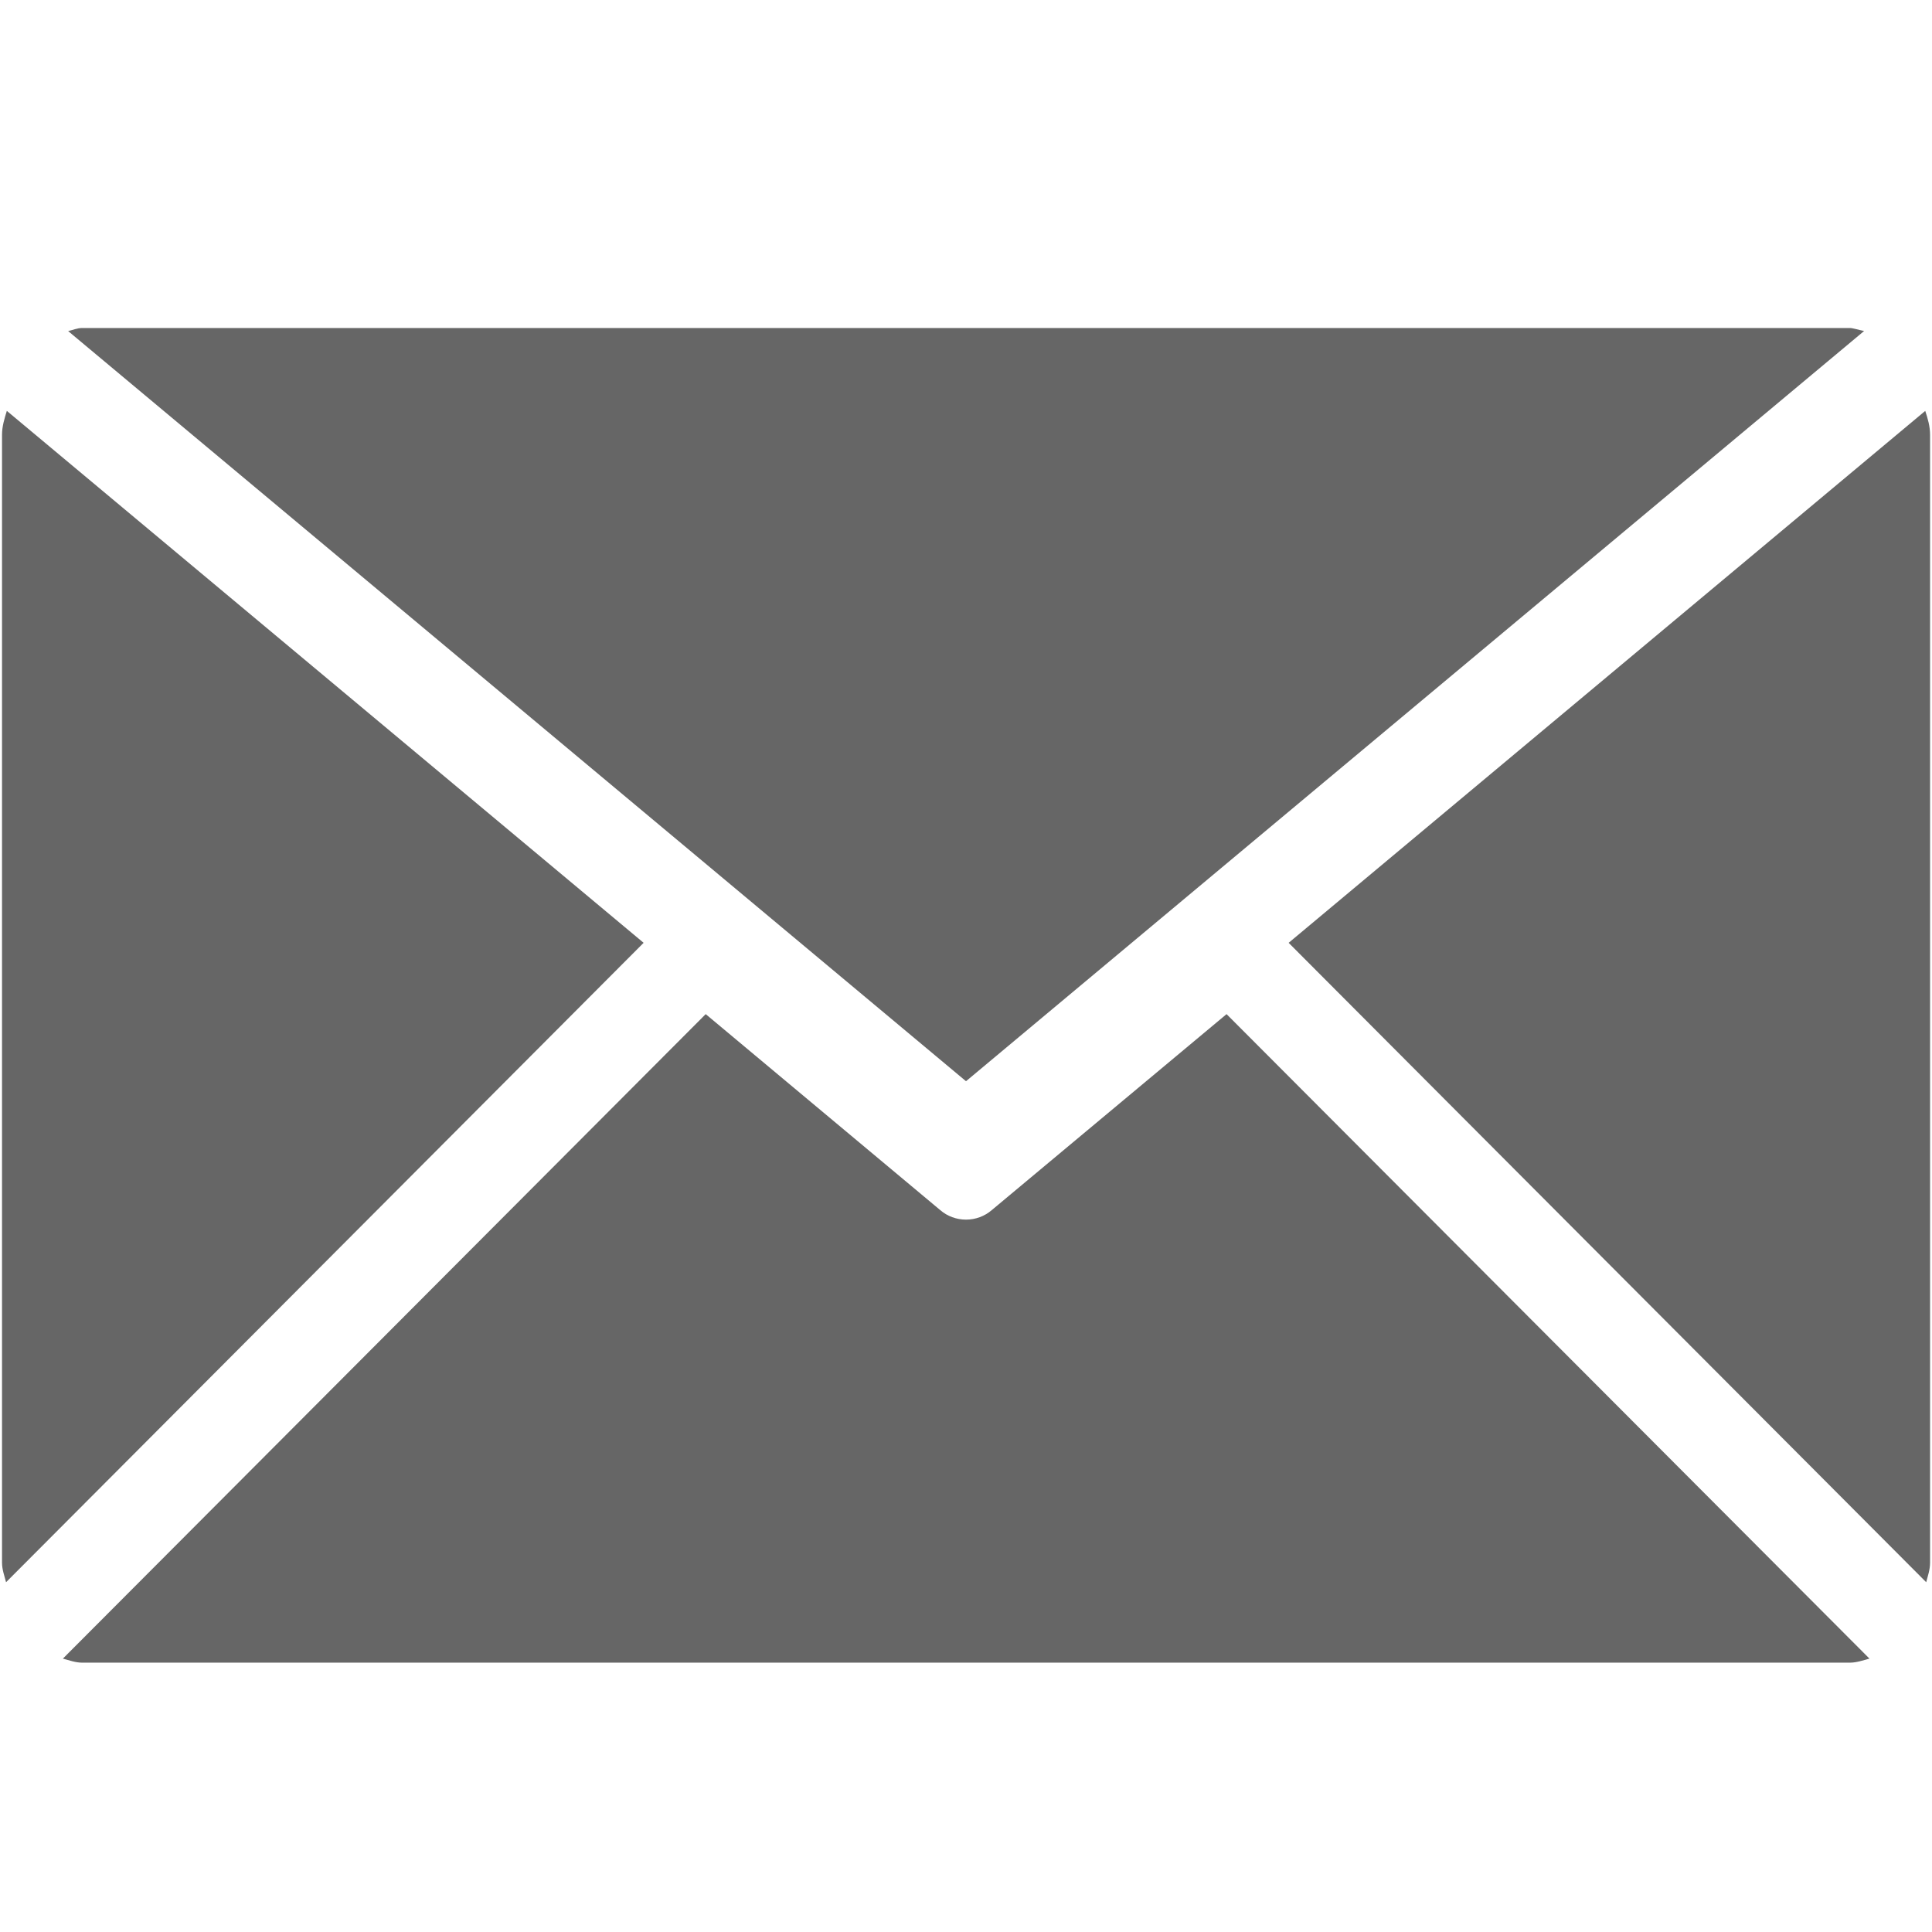 <svg width="22" height="22" viewBox="0 0 22 22" fill="none" xmlns="http://www.w3.org/2000/svg">
<path d="M11 12.312L0.776 3.77C0.831 3.758 0.88 3.735 0.936 3.735H21.065C21.099 3.735 21.172 3.759 21.227 3.769L11 12.312ZM21.978 4.952V17.794C21.978 17.874 21.953 17.943 21.934 18.017L14.674 10.736L21.923 4.679C21.952 4.766 21.978 4.855 21.978 4.952V4.952ZM0.077 4.678L7.329 10.736L0.069 18.017C0.051 17.945 0.023 17.874 0.023 17.794V4.952C0.023 4.854 0.051 4.766 0.078 4.678H0.077ZM13.967 11.548L21.288 18.887C21.215 18.906 21.143 18.933 21.064 18.933H0.936C0.859 18.933 0.788 18.906 0.716 18.887L8.036 11.548L10.707 13.78C10.788 13.85 10.892 13.888 11 13.888C11.108 13.888 11.212 13.85 11.293 13.78L13.967 11.548V11.548Z" fill="#666666"/>
</svg>
